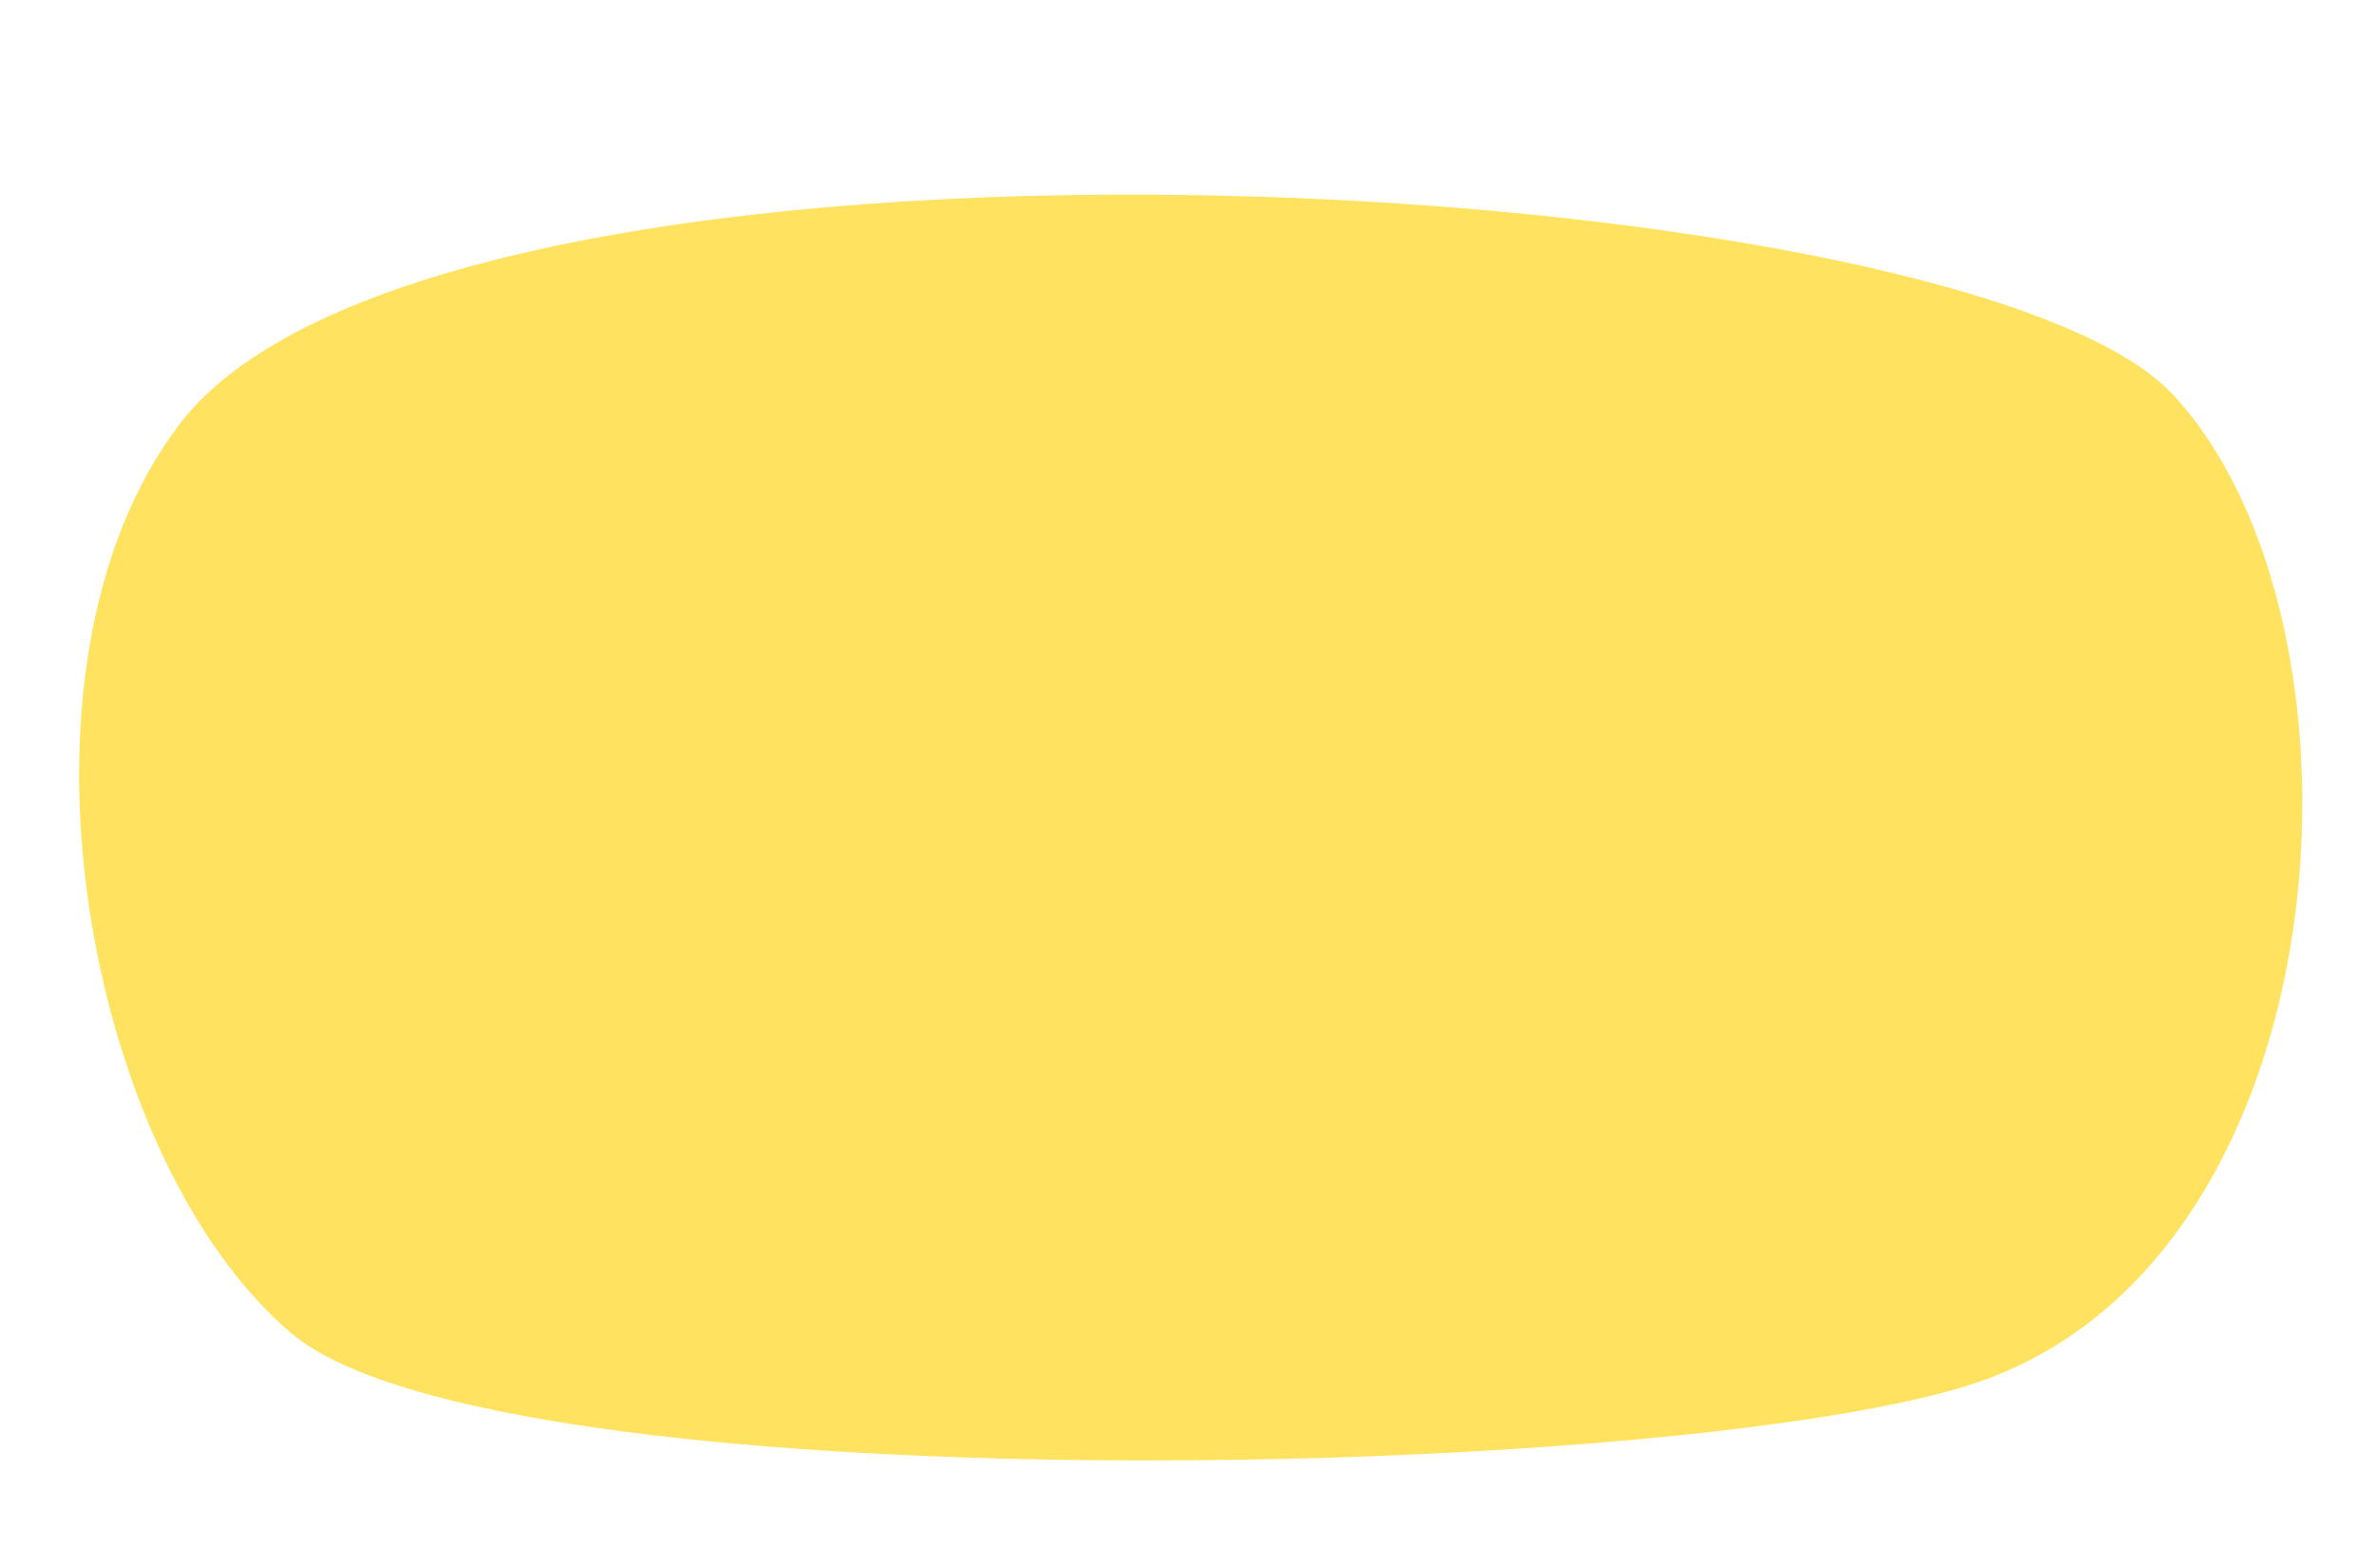 <?xml version="1.0" encoding="UTF-8"?> <svg xmlns="http://www.w3.org/2000/svg" viewBox="0 0 360.00 237.48" data-guides="{&quot;vertical&quot;:[],&quot;horizontal&quot;:[]}"><path fill="#ffe360" stroke="none" fill-opacity="1" stroke-width="1" stroke-opacity="1" alignment-baseline="baseline" baseline-shift="baseline" class="cls-1" id="tSvgad580a68bb" title="Path 6" d="M328.981 59.639C296.7 25.258 66.761 12.258 27.209 64.217C-1.04 101.328 13.165 175.745 44.138 201.917C75.112 228.094 252.188 224.364 298.235 209.758C355.817 191.493 361.262 94.017 328.981 59.639Z"></path><defs></defs></svg> 